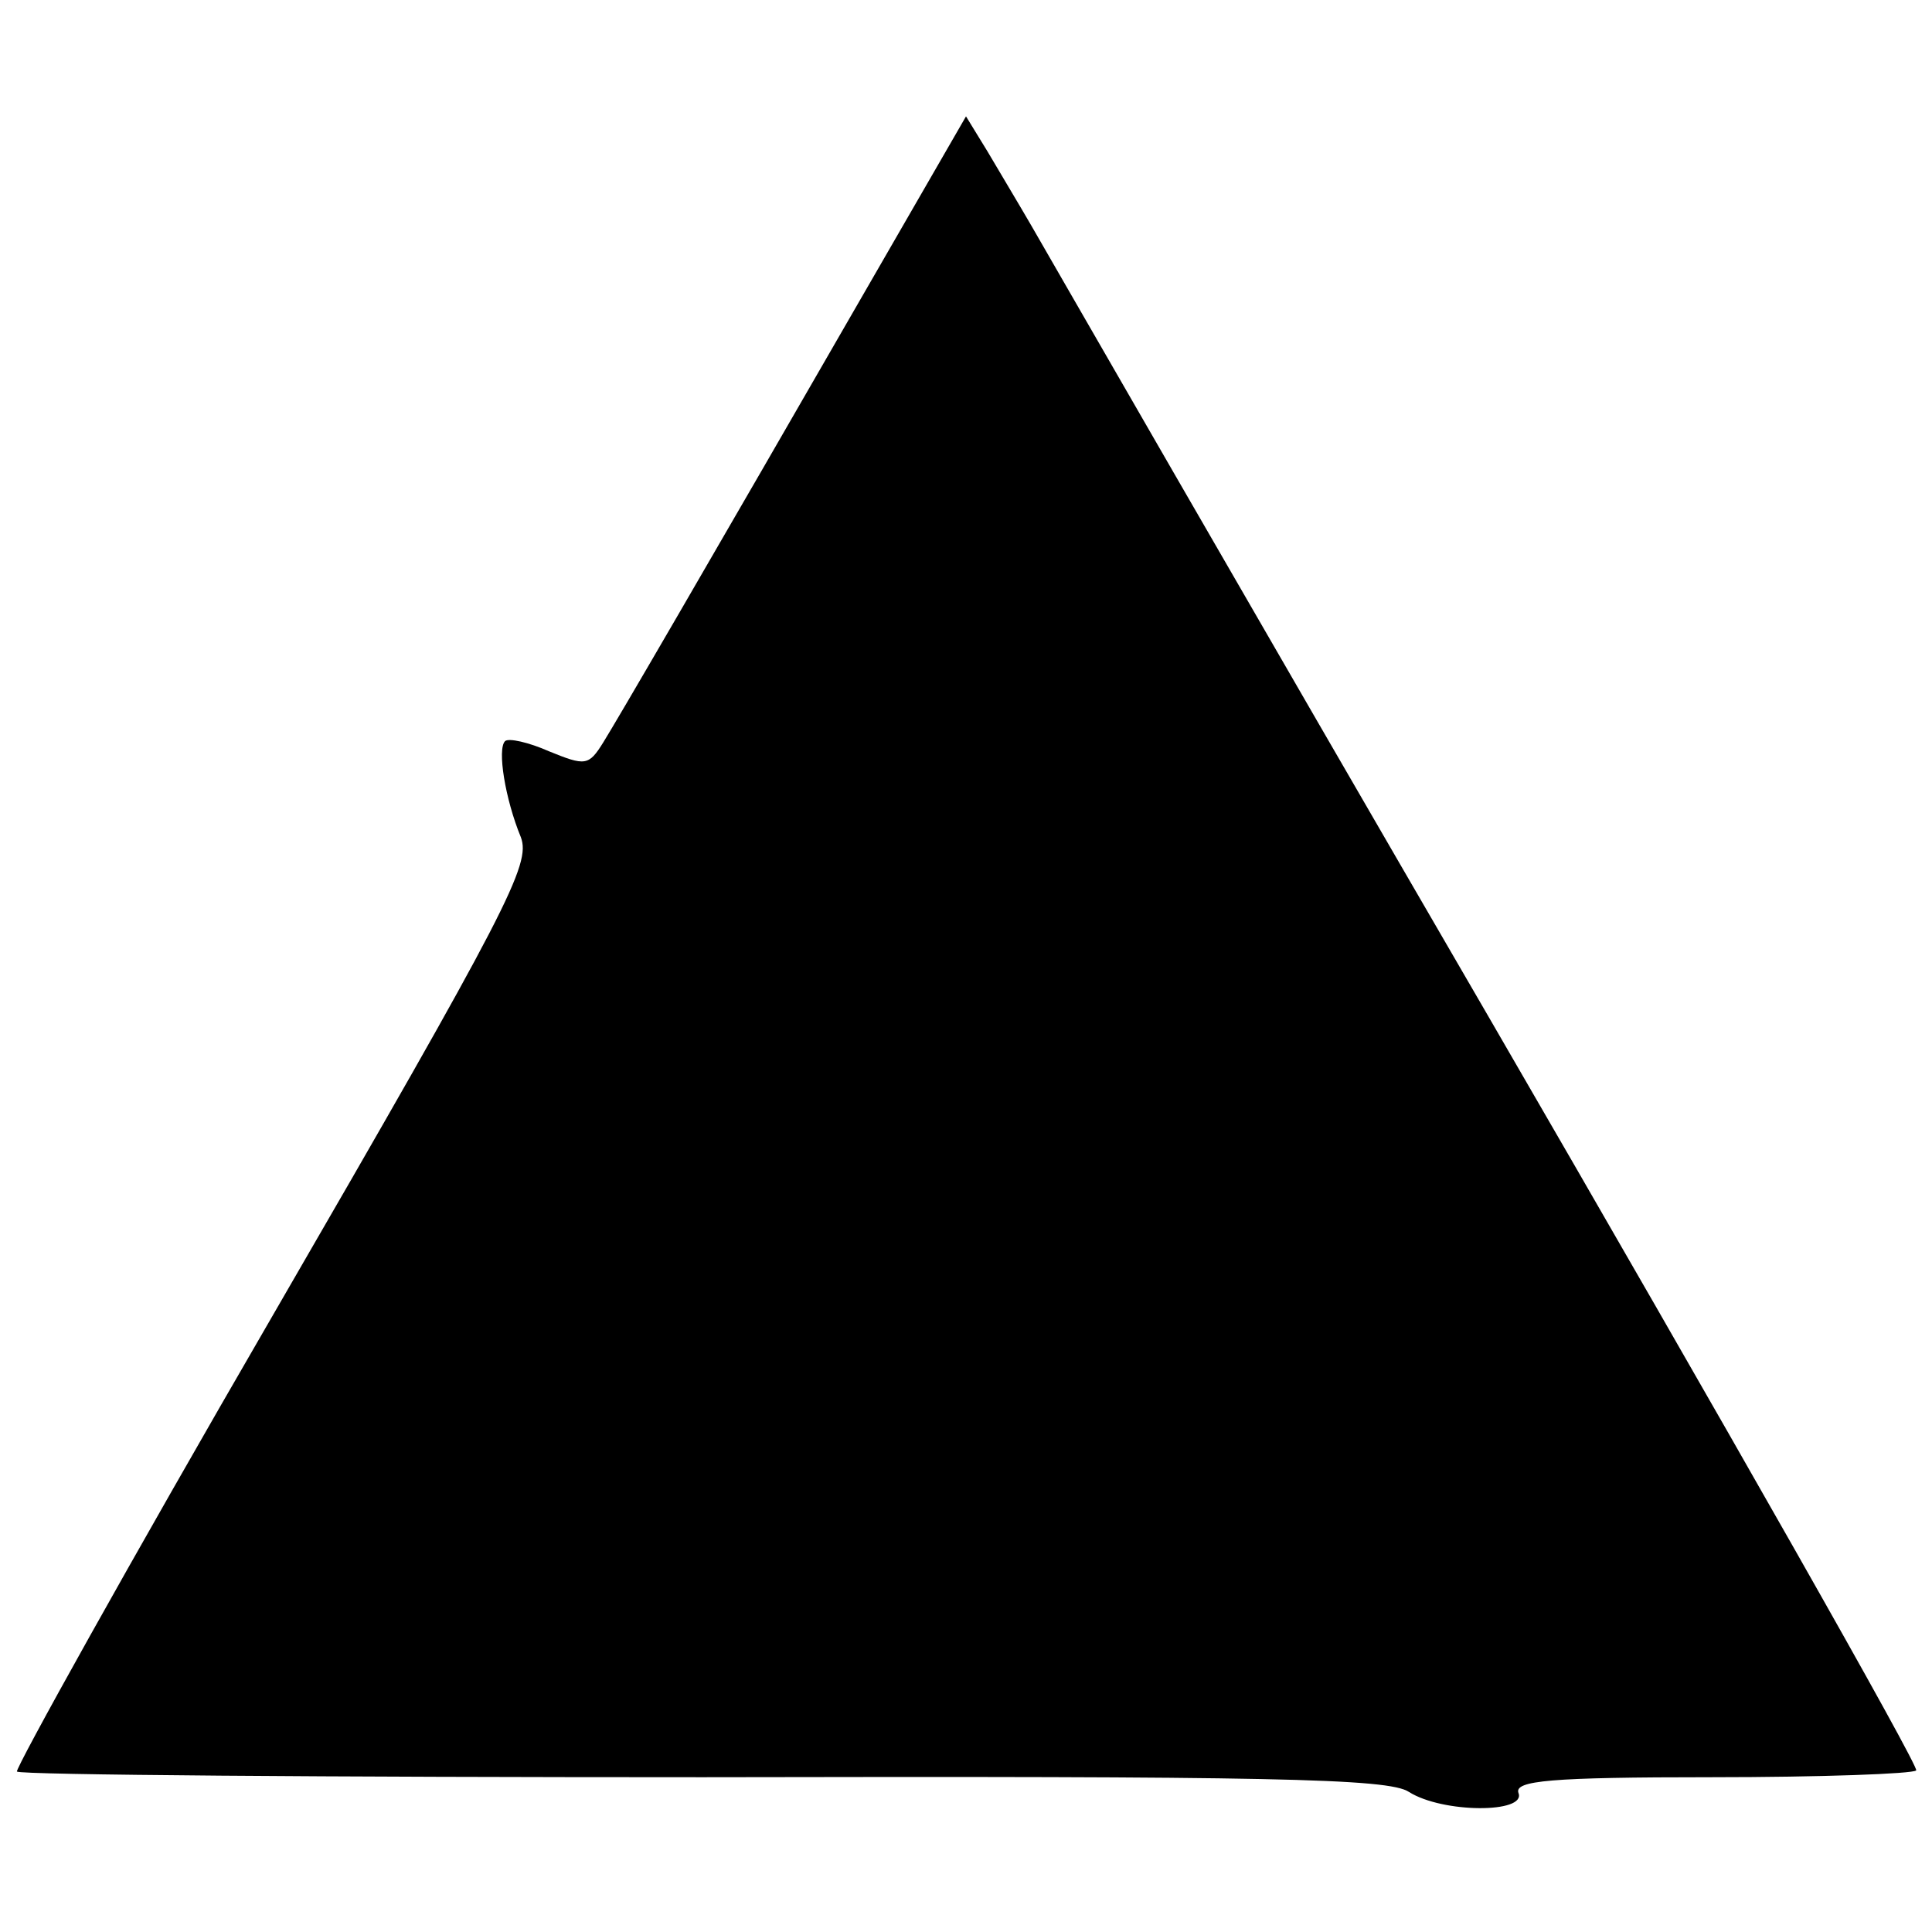 <?xml version="1.0" standalone="no"?>
<!DOCTYPE svg PUBLIC "-//W3C//DTD SVG 20010904//EN"
 "http://www.w3.org/TR/2001/REC-SVG-20010904/DTD/svg10.dtd">
<svg version="1.0" xmlns="http://www.w3.org/2000/svg"
 width="171pt" height="171pt" viewBox="0 0 171 171"
 preserveAspectRatio="xMidYMid meet">
<g transform="translate(0,171) scale(0.1,-0.1)"
fill="#000000" stroke="none">
<path d="M780 1477 c-163 -283 -233 -403 -246 -424 -13 -21 -16 -21 -48 -8
-18 8 -36 12 -39 9 -7 -7 0 -51 14 -85 9 -24 -11 -63 -220 -424 -127 -219
-228 -401 -226 -403 3 -3 276 -5 607 -5 502 1 607 -1 625 -13 30 -19 104 -19
97 -1 -4 11 28 14 171 14 97 0 178 3 181 6 3 3 -168 304 -379 668 -212 365
-393 680 -404 699 -11 19 -29 49 -39 66 l-19 31 -75 -130z"/>
</g>
</svg>

